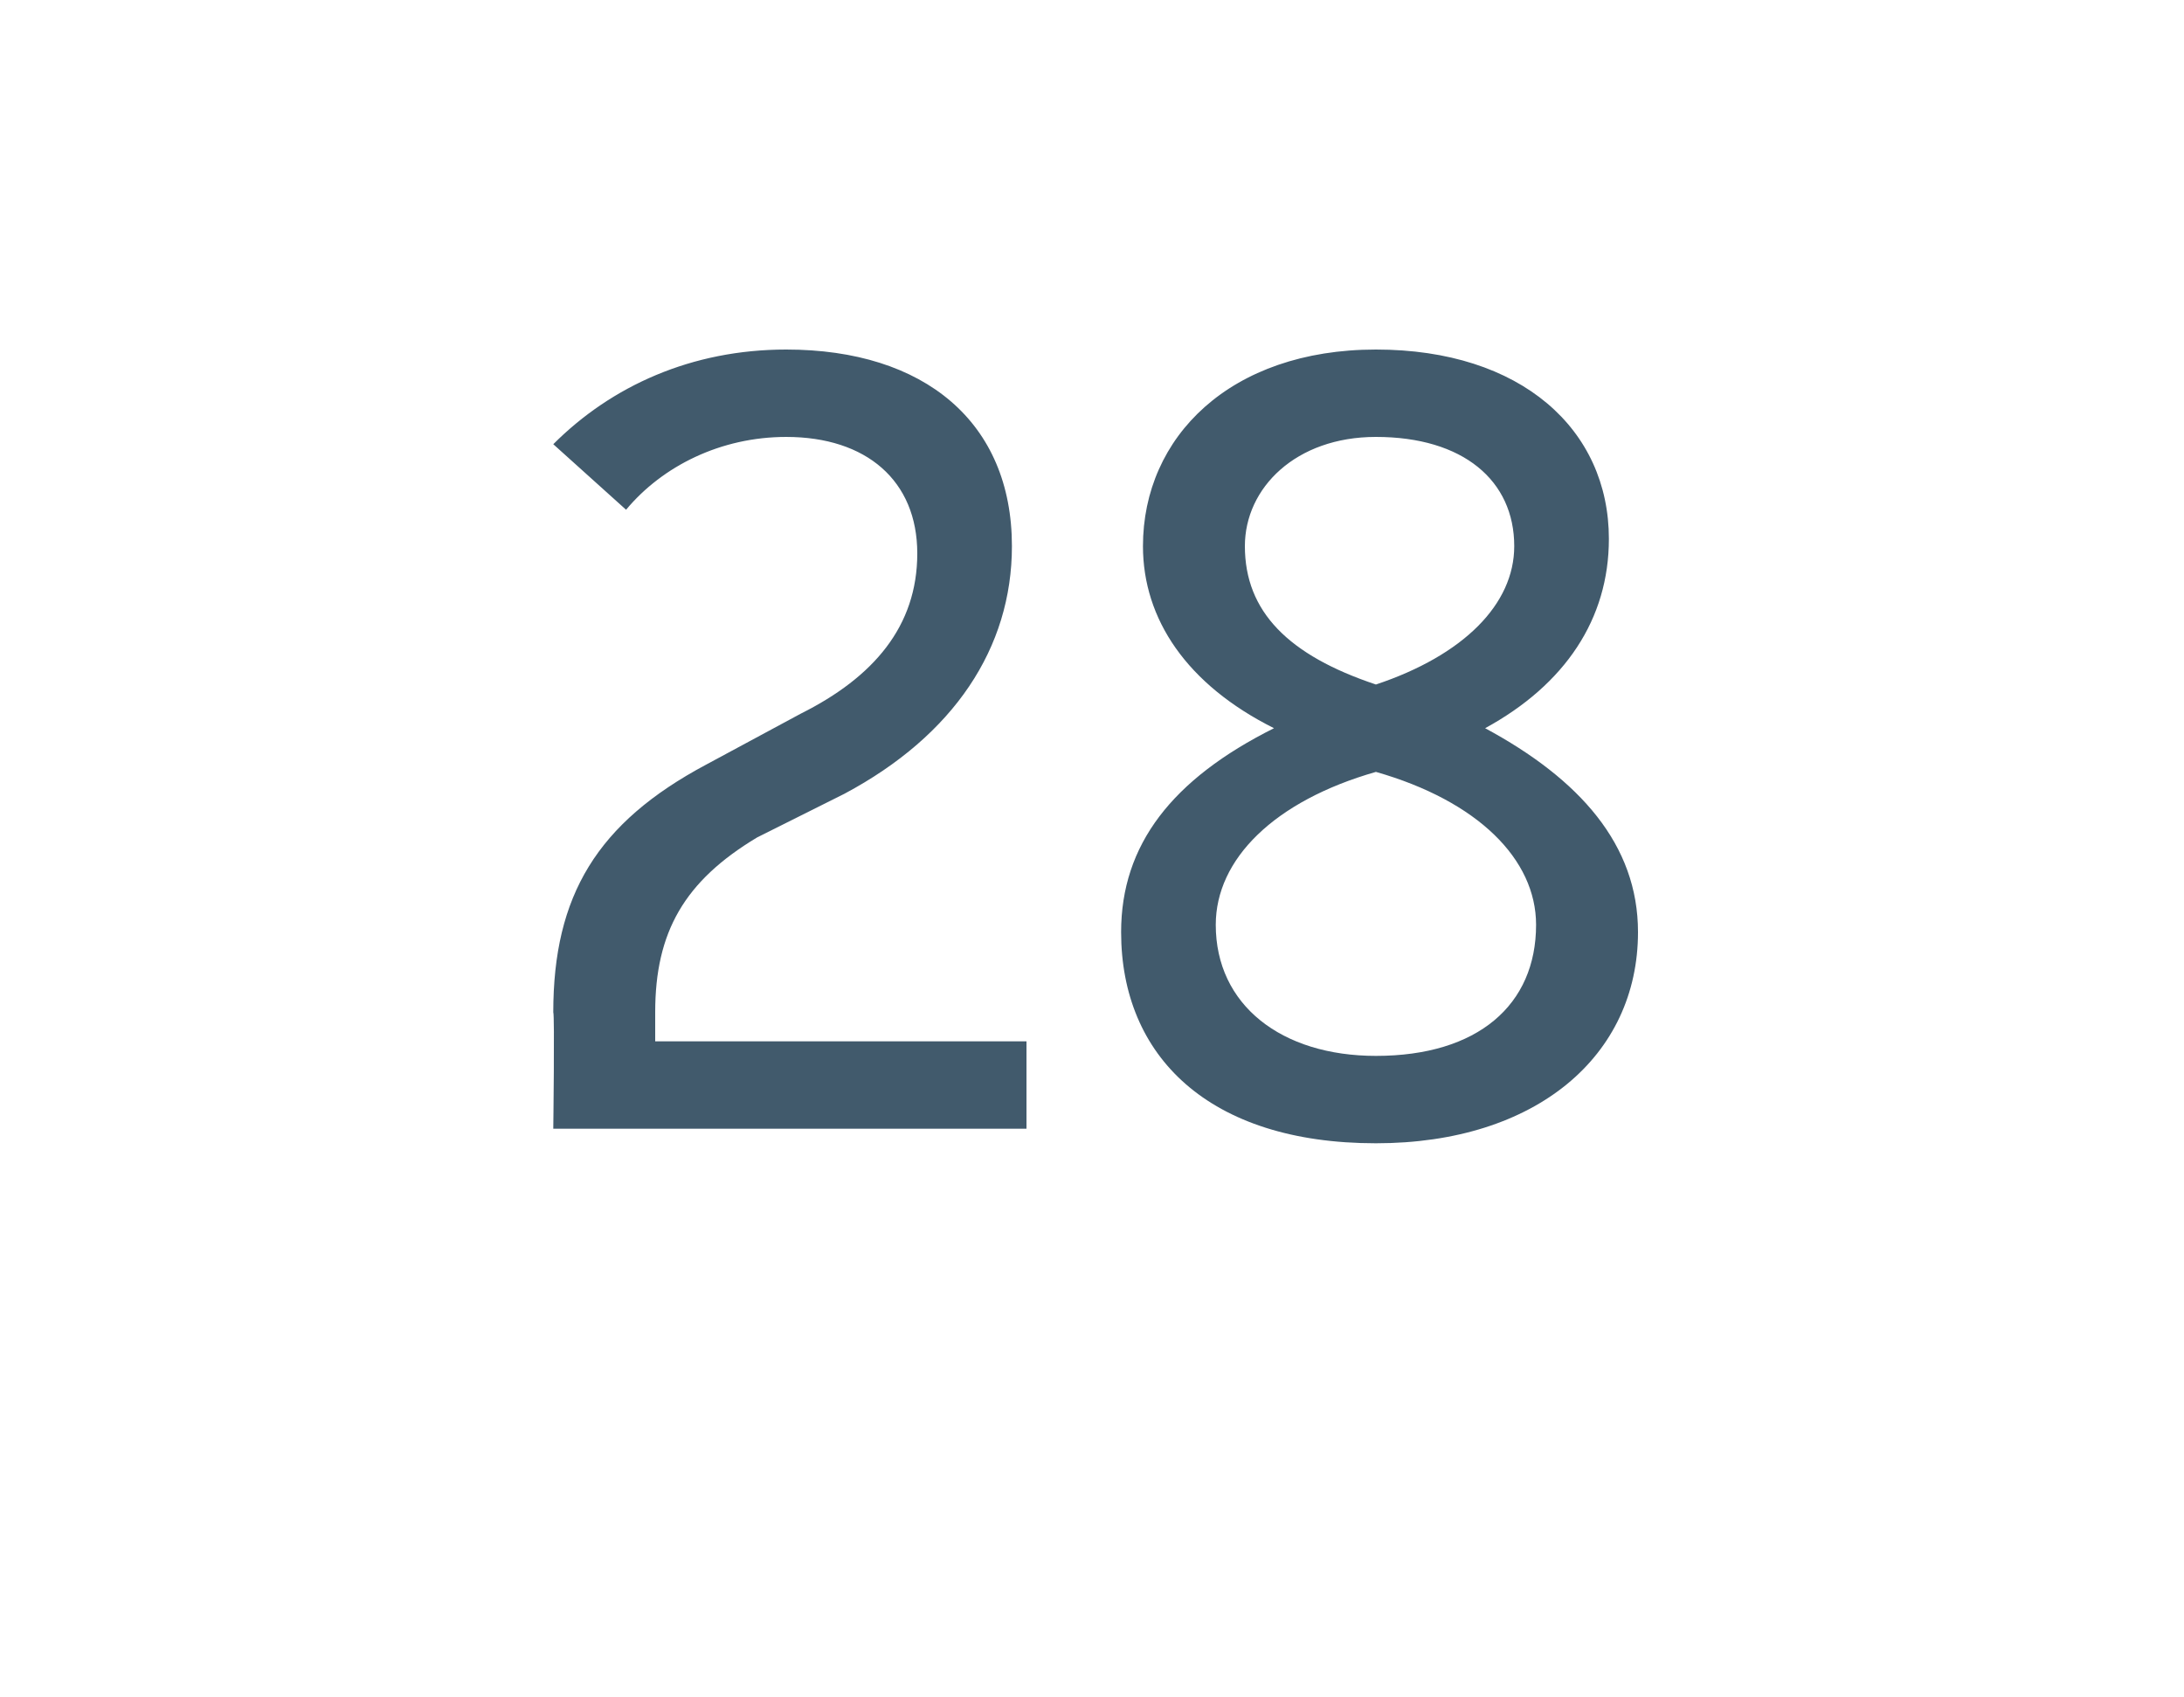 <?xml version="1.0" standalone="no"?><!DOCTYPE svg PUBLIC "-//W3C//DTD SVG 1.1//EN" "http://www.w3.org/Graphics/SVG/1.1/DTD/svg11.dtd"><svg xmlns="http://www.w3.org/2000/svg" version="1.1" width="30px" height="23.3px" viewBox="0 -5 30 23.3" style="top:-5px"><desc>28</desc><defs/><g id="Polygon181010"><path d="m9 9.3h5.1v1.2H7.6s.02-1.56 0-1.6c0-1.6.6-2.6 2.1-3.4l1.3-.7c1-.5 1.6-1.2 1.6-2.2c0-1-.7-1.6-1.8-1.6c-.9 0-1.7.4-2.2 1l-1-.9C8.4.3 9.5-.2 10.8-.2c1.9 0 3.1 1 3.1 2.7c0 1.4-.8 2.6-2.3 3.4l-1.2.6C9.4 7.1 9 7.8 9 8.9v.4zM20.4 5c1.3.7 2.1 1.6 2.1 2.8c0 1.7-1.4 2.9-3.6 2.9c-2.3 0-3.5-1.2-3.5-2.9c0-1.2.7-2.1 2.1-2.8c-1.2-.6-1.8-1.5-1.8-2.5c0-1.5 1.2-2.7 3.2-2.7c2 0 3.2 1.1 3.2 2.6c0 1.1-.6 2-1.7 2.6zm-1.5-4c-1.1 0-1.8.7-1.8 1.5c0 .9.6 1.5 1.8 1.9c1.2-.4 1.9-1.1 1.9-1.9c0-.9-.7-1.5-1.9-1.5zm0 8.5c1.4 0 2.2-.7 2.2-1.8c0-.9-.8-1.7-2.2-2.1c-1.4.4-2.2 1.2-2.2 2.1c0 1.1.9 1.8 2.2 1.8z" stroke="none" fill="#415a6c"/></g></svg>